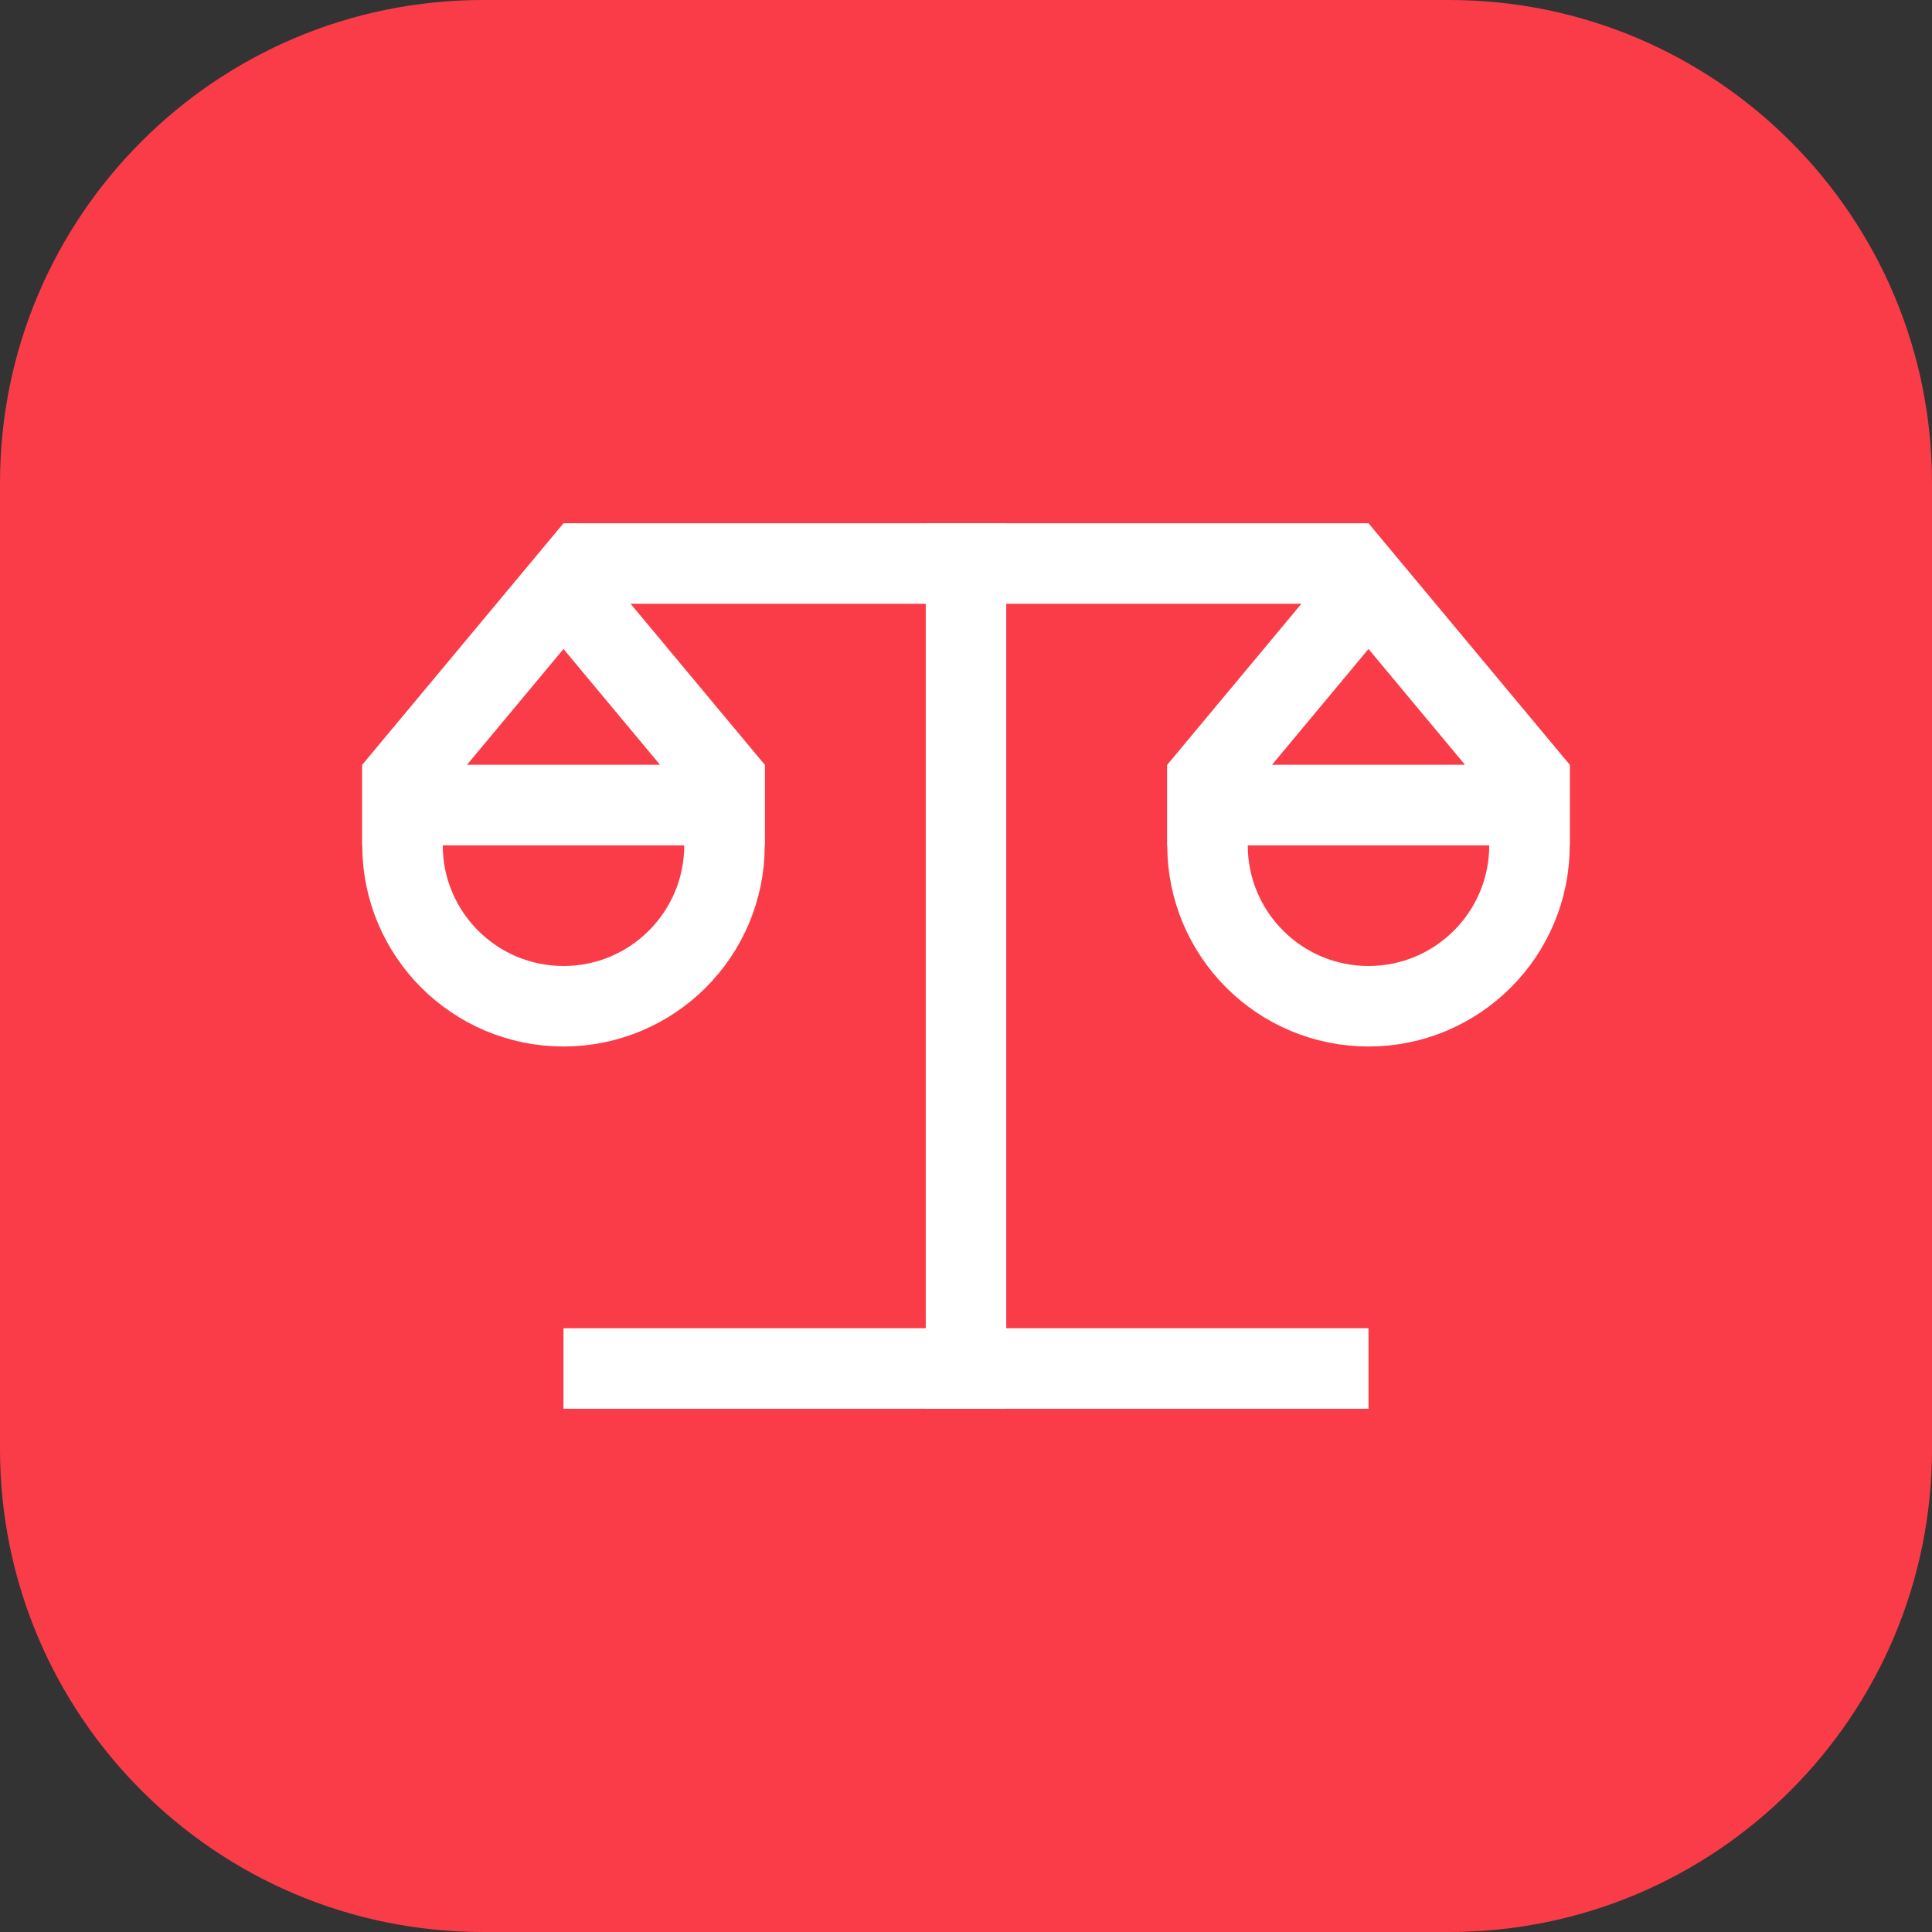 <?xml version="1.0" encoding="UTF-8"?> <svg xmlns="http://www.w3.org/2000/svg" width="48" height="48" viewBox="0 0 48 48" fill="none"><rect x="0" y="0" width="48" height="48" fill="#333333" stroke="none"/> <path d="M0 12C0 5.373 5.373 0 12 0H36C42.627 0 48 5.373 48 12V36C48 42.627 42.627 48 36 48H12C5.373 48 0 42.627 0 36V12Z" fill="#FA3C49"></path> <path d="M18 21L18 20L10 20L10 21C10 23.209 11.791 25 14 25C16.209 25 18 23.209 18 21Z" fill="#FA3C49" stroke="white" stroke-width="2"></path> <path d="M10 20L10 19.362L14 14.562L18 19.362L18 20L10 20Z" fill="#FA3C49" stroke="white" stroke-width="2"></path> <path d="M38 21L38 20L30 20L30 21C30 23.209 31.791 25 34 25C36.209 25 38 23.209 38 21Z" fill="#FA3C49" stroke="white" stroke-width="2"></path> <path d="M30 20L30 19.362L34 14.562L38 19.362L38 20L30 20Z" fill="#FA3C49" stroke="white" stroke-width="2"></path> <rect x="23" y="35" width="22" height="2" transform="rotate(-90 23 35)" fill="white"></rect> <rect x="14" y="13" width="20" height="2" fill="white"></rect> <rect x="14" y="33" width="20" height="2" fill="white"></rect> </svg> 